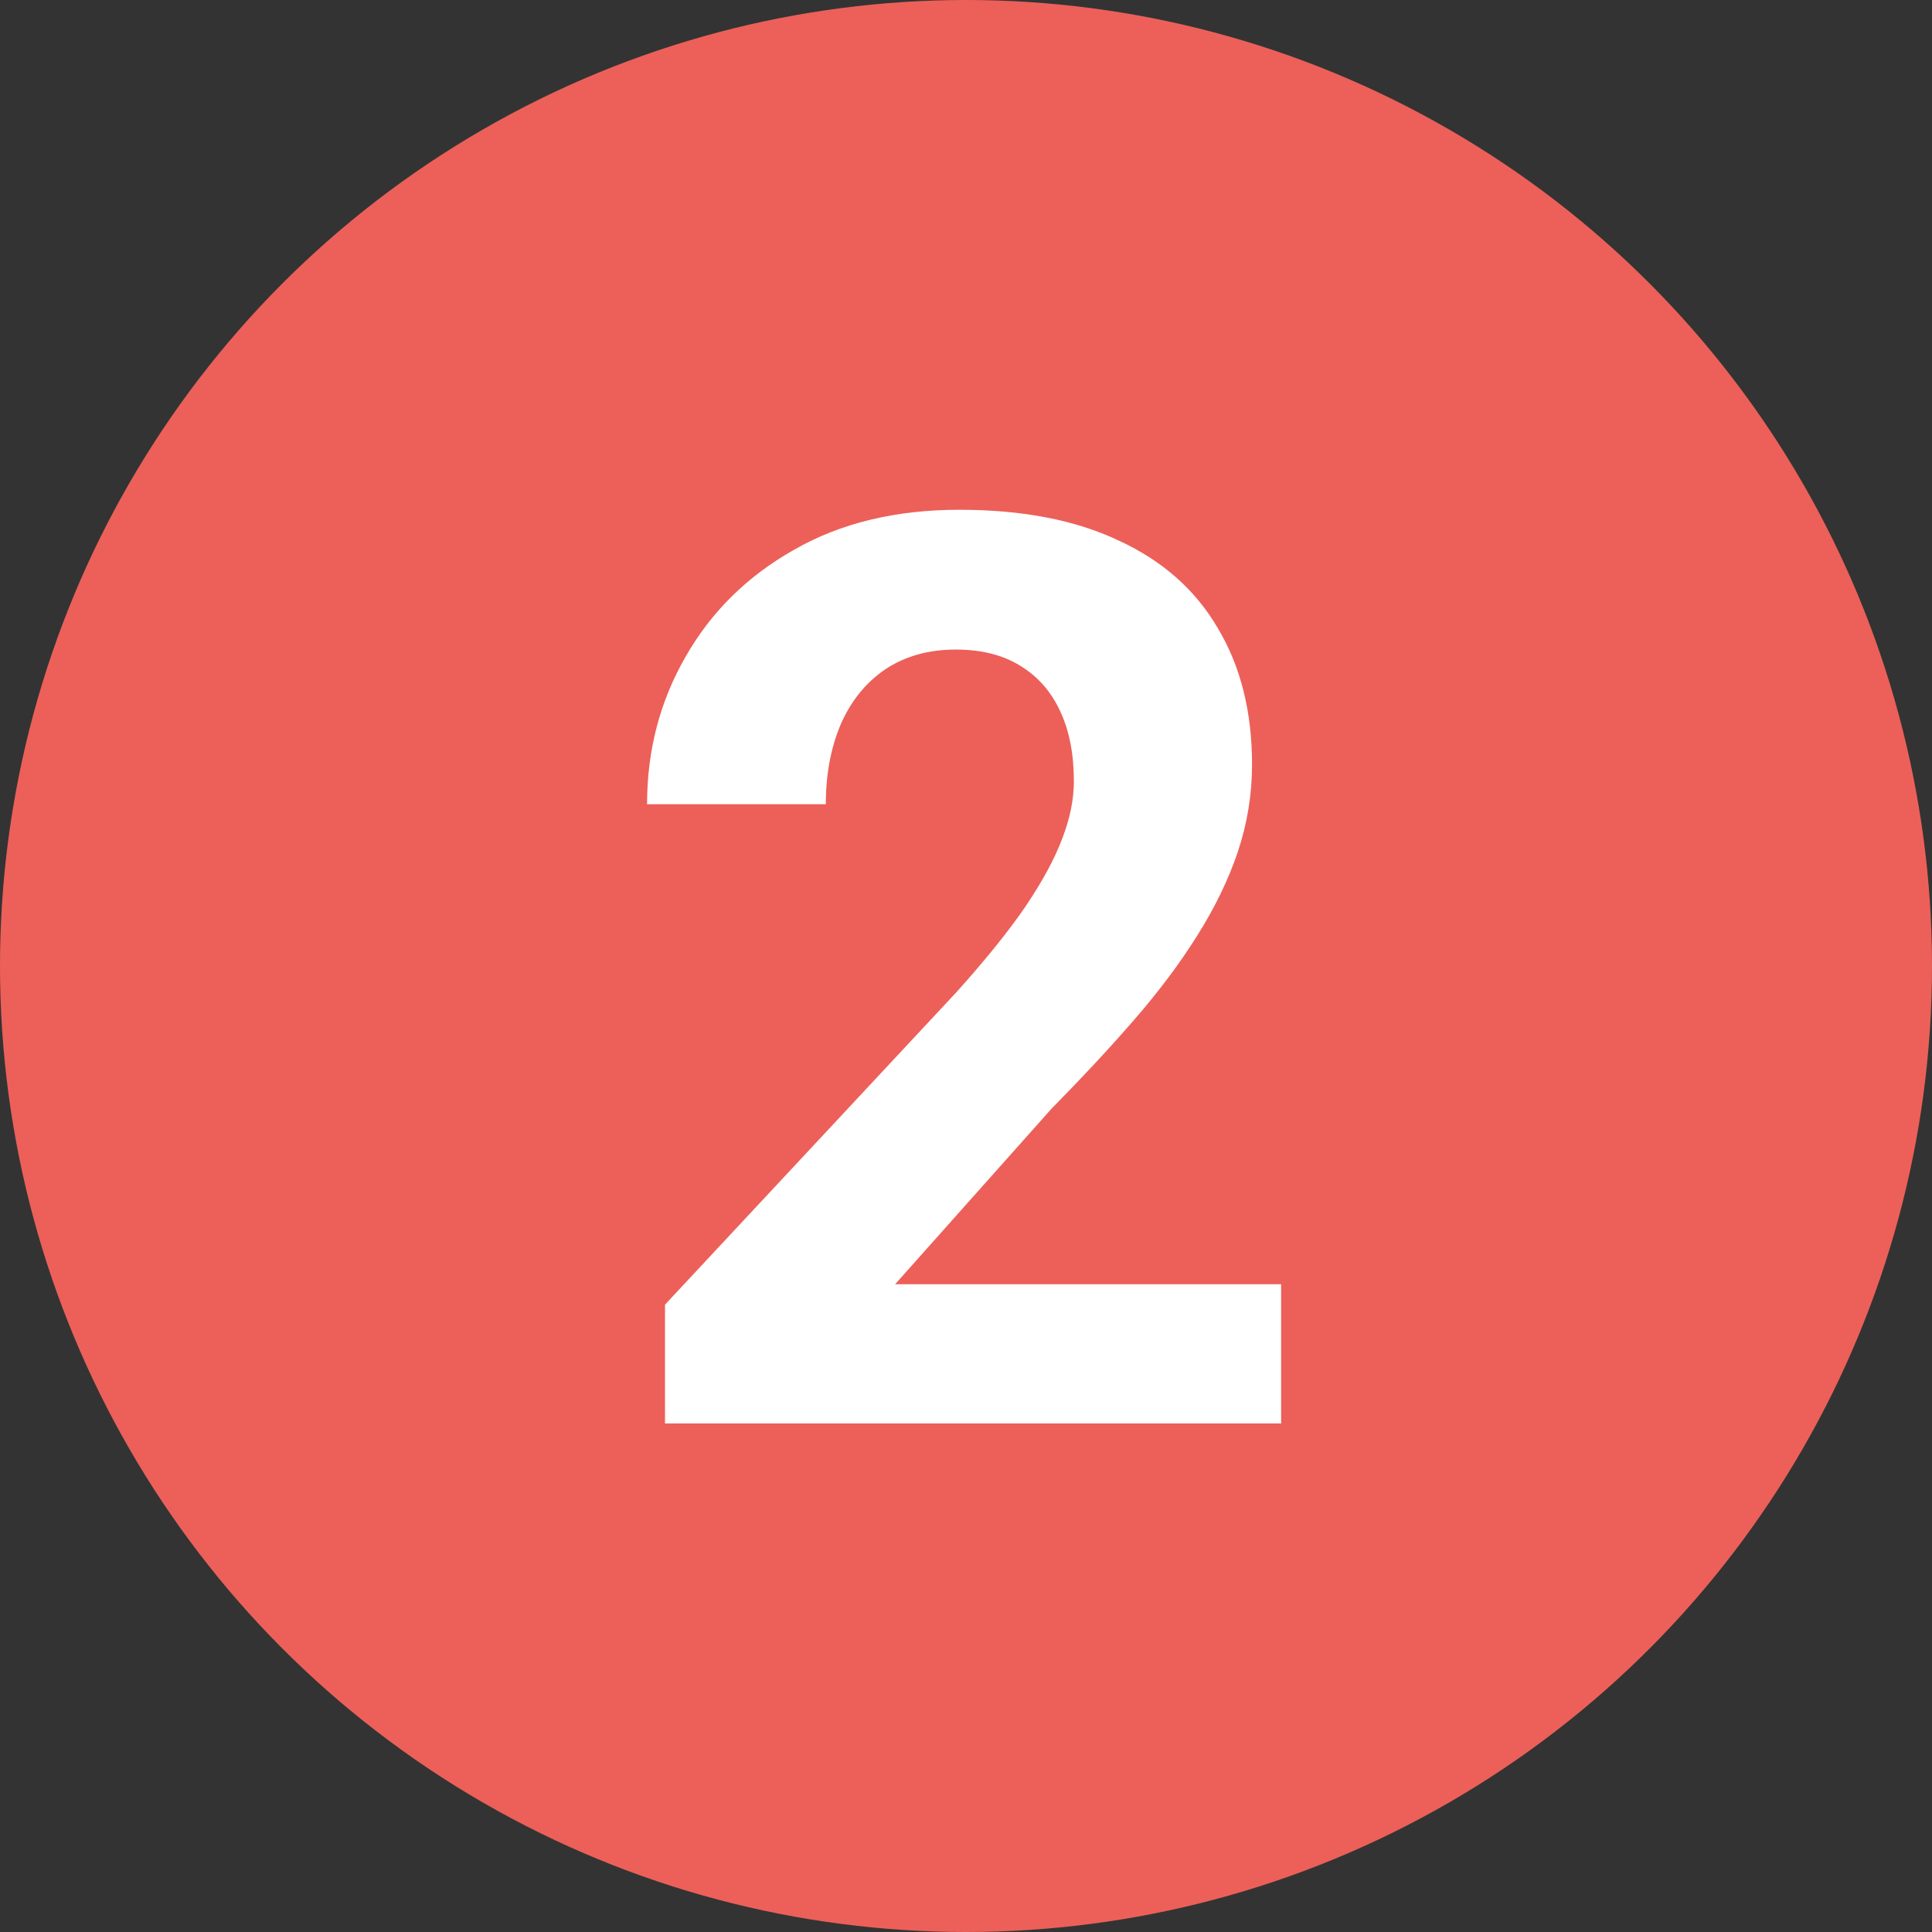 <svg width="61" height="61" viewBox="0 0 61 61" fill="none" xmlns="http://www.w3.org/2000/svg">
<rect x="0" y="0" width="61" height="61" fill="#333333" stroke="none"/>
<circle cx="30.5" cy="30.5" r="30.5" fill="#EC6059"/>
<path d="M40.449 40.548V44.943H20.996V41.193L30.195 31.33C31.12 30.301 31.849 29.396 32.383 28.615C32.917 27.82 33.301 27.111 33.535 26.486C33.783 25.848 33.906 25.242 33.906 24.669C33.906 23.81 33.763 23.074 33.477 22.462C33.19 21.837 32.767 21.356 32.207 21.017C31.66 20.678 30.983 20.509 30.176 20.509C29.316 20.509 28.574 20.718 27.949 21.134C27.337 21.551 26.869 22.13 26.543 22.873C26.23 23.615 26.074 24.455 26.074 25.392H20.43C20.43 23.699 20.833 22.15 21.641 20.744C22.448 19.324 23.587 18.198 25.059 17.365C26.53 16.518 28.275 16.095 30.293 16.095C32.285 16.095 33.965 16.421 35.332 17.072C36.712 17.71 37.754 18.634 38.457 19.845C39.173 21.043 39.531 22.475 39.531 24.142C39.531 25.08 39.382 25.998 39.082 26.896C38.783 27.781 38.353 28.667 37.793 29.552C37.246 30.425 36.582 31.31 35.801 32.209C35.02 33.107 34.154 34.038 33.203 35.002L28.262 40.548H40.449Z" fill="white"/>
</svg>
